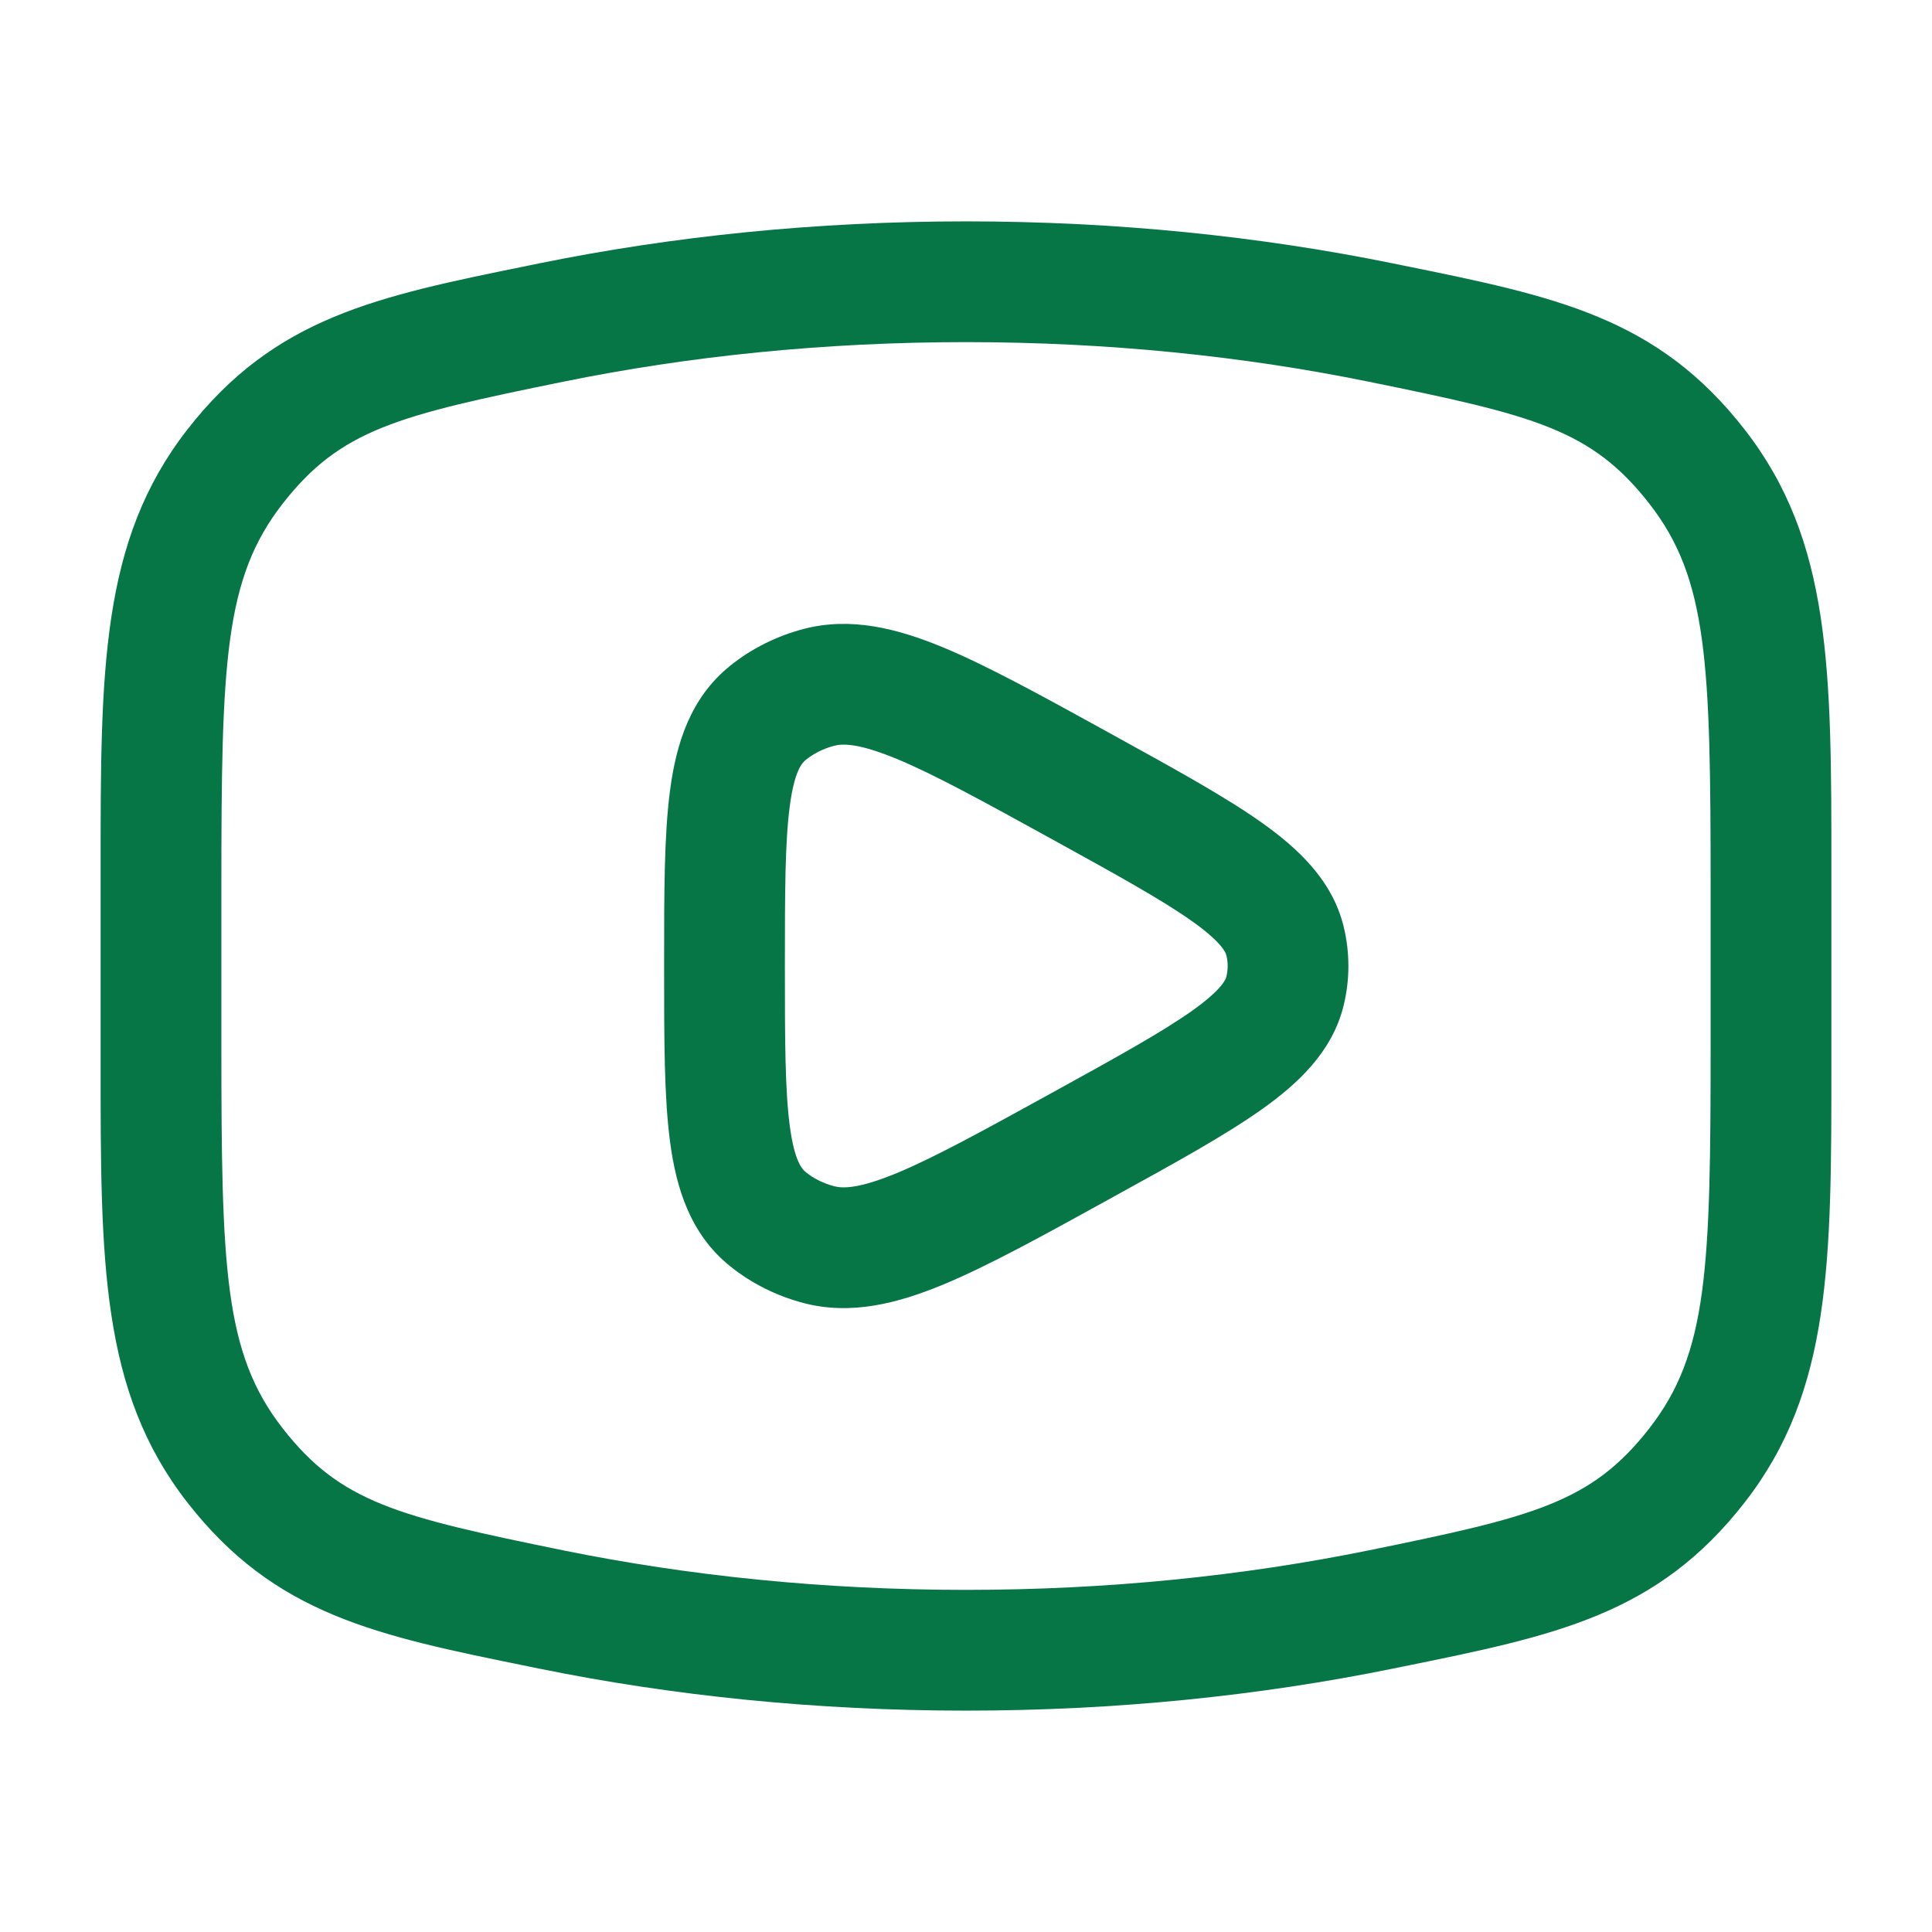 <svg xmlns="http://www.w3.org/2000/svg" width="24" height="24" viewBox="0 0 24 24" fill="none">
<path fill-rule="evenodd" clip-rule="evenodd" d="M13.848 9.142L13.767 9.097C12.942 8.643 12.268 8.271 11.713 8.041C11.149 7.808 10.571 7.659 9.983 7.813C9.649 7.901 9.335 8.056 9.067 8.273C8.574 8.671 8.4 9.241 8.324 9.815C8.25 10.371 8.25 11.089 8.25 11.947V12.053C8.25 12.911 8.25 13.629 8.324 14.185C8.4 14.759 8.574 15.329 9.067 15.727C9.335 15.944 9.649 16.099 9.983 16.187C10.571 16.341 11.149 16.192 11.713 15.959C12.268 15.729 12.942 15.358 13.767 14.903L13.848 14.858C14.603 14.443 15.226 14.099 15.674 13.781C16.123 13.462 16.55 13.067 16.691 12.491C16.77 12.168 16.77 11.832 16.691 11.509C16.55 10.933 16.123 10.538 15.674 10.219C15.226 9.901 14.603 9.558 13.848 9.142ZM10.363 9.264C10.47 9.236 10.67 9.233 11.139 9.427C11.607 9.621 12.208 9.951 13.083 10.433C13.889 10.877 14.436 11.18 14.806 11.442C15.184 11.71 15.226 11.836 15.234 11.866C15.256 11.954 15.256 12.046 15.234 12.134C15.226 12.164 15.184 12.29 14.806 12.558C14.436 12.82 13.889 13.123 13.083 13.567C12.208 14.049 11.607 14.379 11.139 14.573C10.67 14.767 10.47 14.764 10.363 14.736C10.226 14.7 10.106 14.639 10.01 14.561C9.964 14.524 9.869 14.425 9.811 13.987C9.752 13.543 9.75 12.925 9.75 12C9.75 11.075 9.752 10.457 9.811 10.013C9.869 9.575 9.964 9.476 10.01 9.439C10.106 9.362 10.226 9.3 10.363 9.264Z" fill="#067647"></path>
<path fill-rule="evenodd" clip-rule="evenodd" d="M12 2.75C10.142 2.75 8.356 2.934 6.697 3.272L6.57 3.298C4.675 3.683 3.413 3.94 2.325 5.339C1.249 6.723 1.249 8.327 1.25 10.812V13.188C1.249 15.673 1.249 17.277 2.325 18.661C3.413 20.06 4.675 20.317 6.57 20.702L6.697 20.728C8.356 21.066 10.142 21.25 12 21.25C13.859 21.25 15.644 21.066 17.303 20.728L17.431 20.702C19.325 20.317 20.588 20.06 21.675 18.661C22.752 17.277 22.751 15.673 22.75 13.188V10.812C22.751 8.327 22.752 6.723 21.675 5.339C20.588 3.94 19.325 3.683 17.431 3.298L17.303 3.272C15.644 2.934 13.859 2.75 12 2.75ZM6.996 4.742C8.554 4.424 10.239 4.25 12 4.25C13.761 4.25 15.446 4.424 17.004 4.742C19.056 5.16 19.77 5.333 20.491 6.26C21.216 7.192 21.25 8.239 21.25 11.037V12.963C21.25 15.761 21.216 16.808 20.491 17.74C19.77 18.667 19.056 18.84 17.004 19.259C15.446 19.576 13.761 19.75 12 19.75C10.239 19.75 8.554 19.576 6.996 19.259C4.944 18.84 4.23 18.667 3.509 17.74C2.784 16.808 2.75 15.761 2.75 12.963V11.037C2.75 8.239 2.784 7.192 3.509 6.26C4.23 5.333 4.944 5.16 6.996 4.742Z" fill="#067647"></path>
</svg>